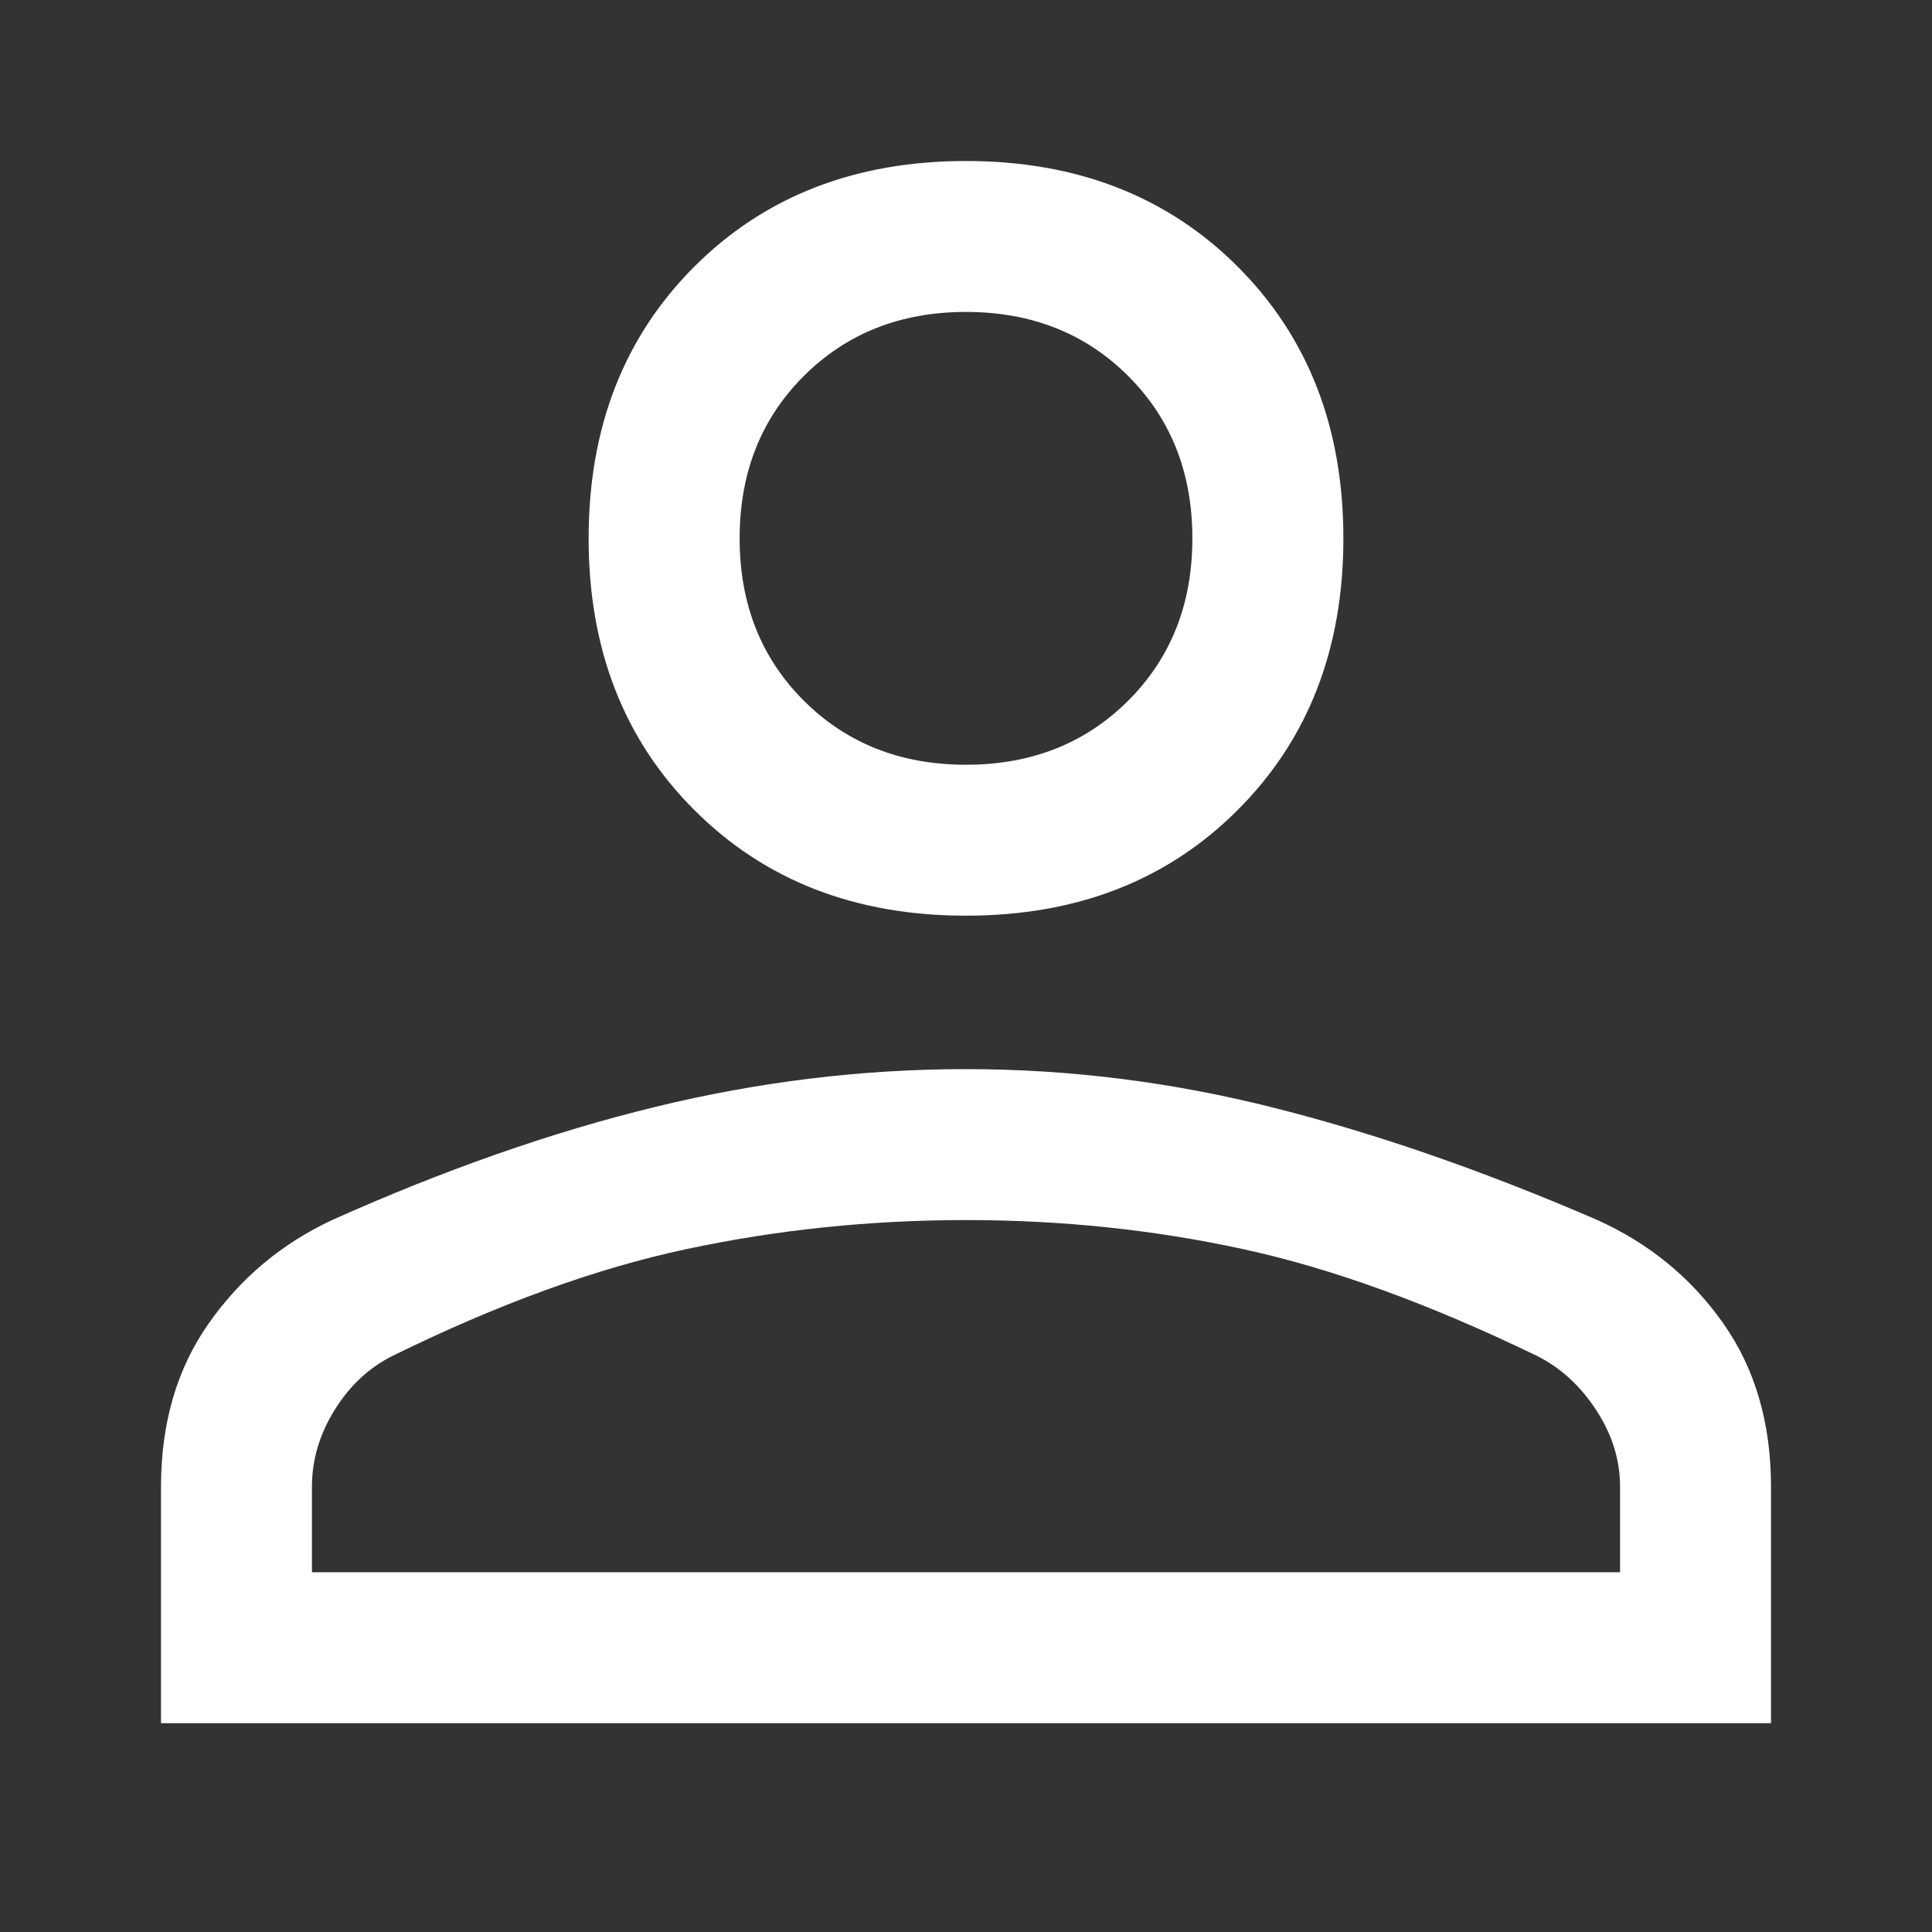 <svg width="24" height="24" viewBox="0 0 24 24" fill="none" xmlns="http://www.w3.org/2000/svg">
<rect x="0" y="0" width="24" height="24" fill="#333333" stroke="none"/>
<path d="M12 11.375C10.625 11.375 9.5 10.938 8.625 10.062C7.75 9.188 7.312 8.062 7.312 6.688C7.312 5.312 7.75 4.188 8.625 3.312C9.5 2.438 10.625 2 12 2C13.375 2 14.5 2.438 15.375 3.312C16.25 4.188 16.688 5.312 16.688 6.688C16.688 8.062 16.25 9.188 15.375 10.062C14.5 10.938 13.375 11.375 12 11.375ZM2 21.406V18.469C2 17.677 2.198 17 2.594 16.438C2.99 15.875 3.5 15.448 4.125 15.156C5.521 14.531 6.859 14.062 8.141 13.75C9.422 13.438 10.708 13.281 12 13.281C13.292 13.281 14.573 13.443 15.844 13.766C17.115 14.088 18.448 14.552 19.844 15.156C20.49 15.448 21.01 15.875 21.406 16.438C21.802 17 22 17.677 22 18.469V21.406H2ZM3.875 19.531H20.125V18.469C20.125 18.135 20.026 17.818 19.828 17.516C19.63 17.213 19.385 16.99 19.094 16.844C17.76 16.198 16.542 15.755 15.438 15.516C14.333 15.276 13.188 15.156 12 15.156C10.812 15.156 9.656 15.276 8.531 15.516C7.406 15.755 6.188 16.198 4.875 16.844C4.583 16.99 4.344 17.213 4.156 17.516C3.969 17.818 3.875 18.135 3.875 18.469V19.531ZM12 9.5C12.812 9.5 13.484 9.234 14.016 8.703C14.547 8.172 14.812 7.5 14.812 6.688C14.812 5.875 14.547 5.203 14.016 4.672C13.484 4.141 12.812 3.875 12 3.875C11.188 3.875 10.516 4.141 9.984 4.672C9.453 5.203 9.188 5.875 9.188 6.688C9.188 7.5 9.453 8.172 9.984 8.703C10.516 9.234 11.188 9.5 12 9.5Z" fill="white"/>
</svg>
